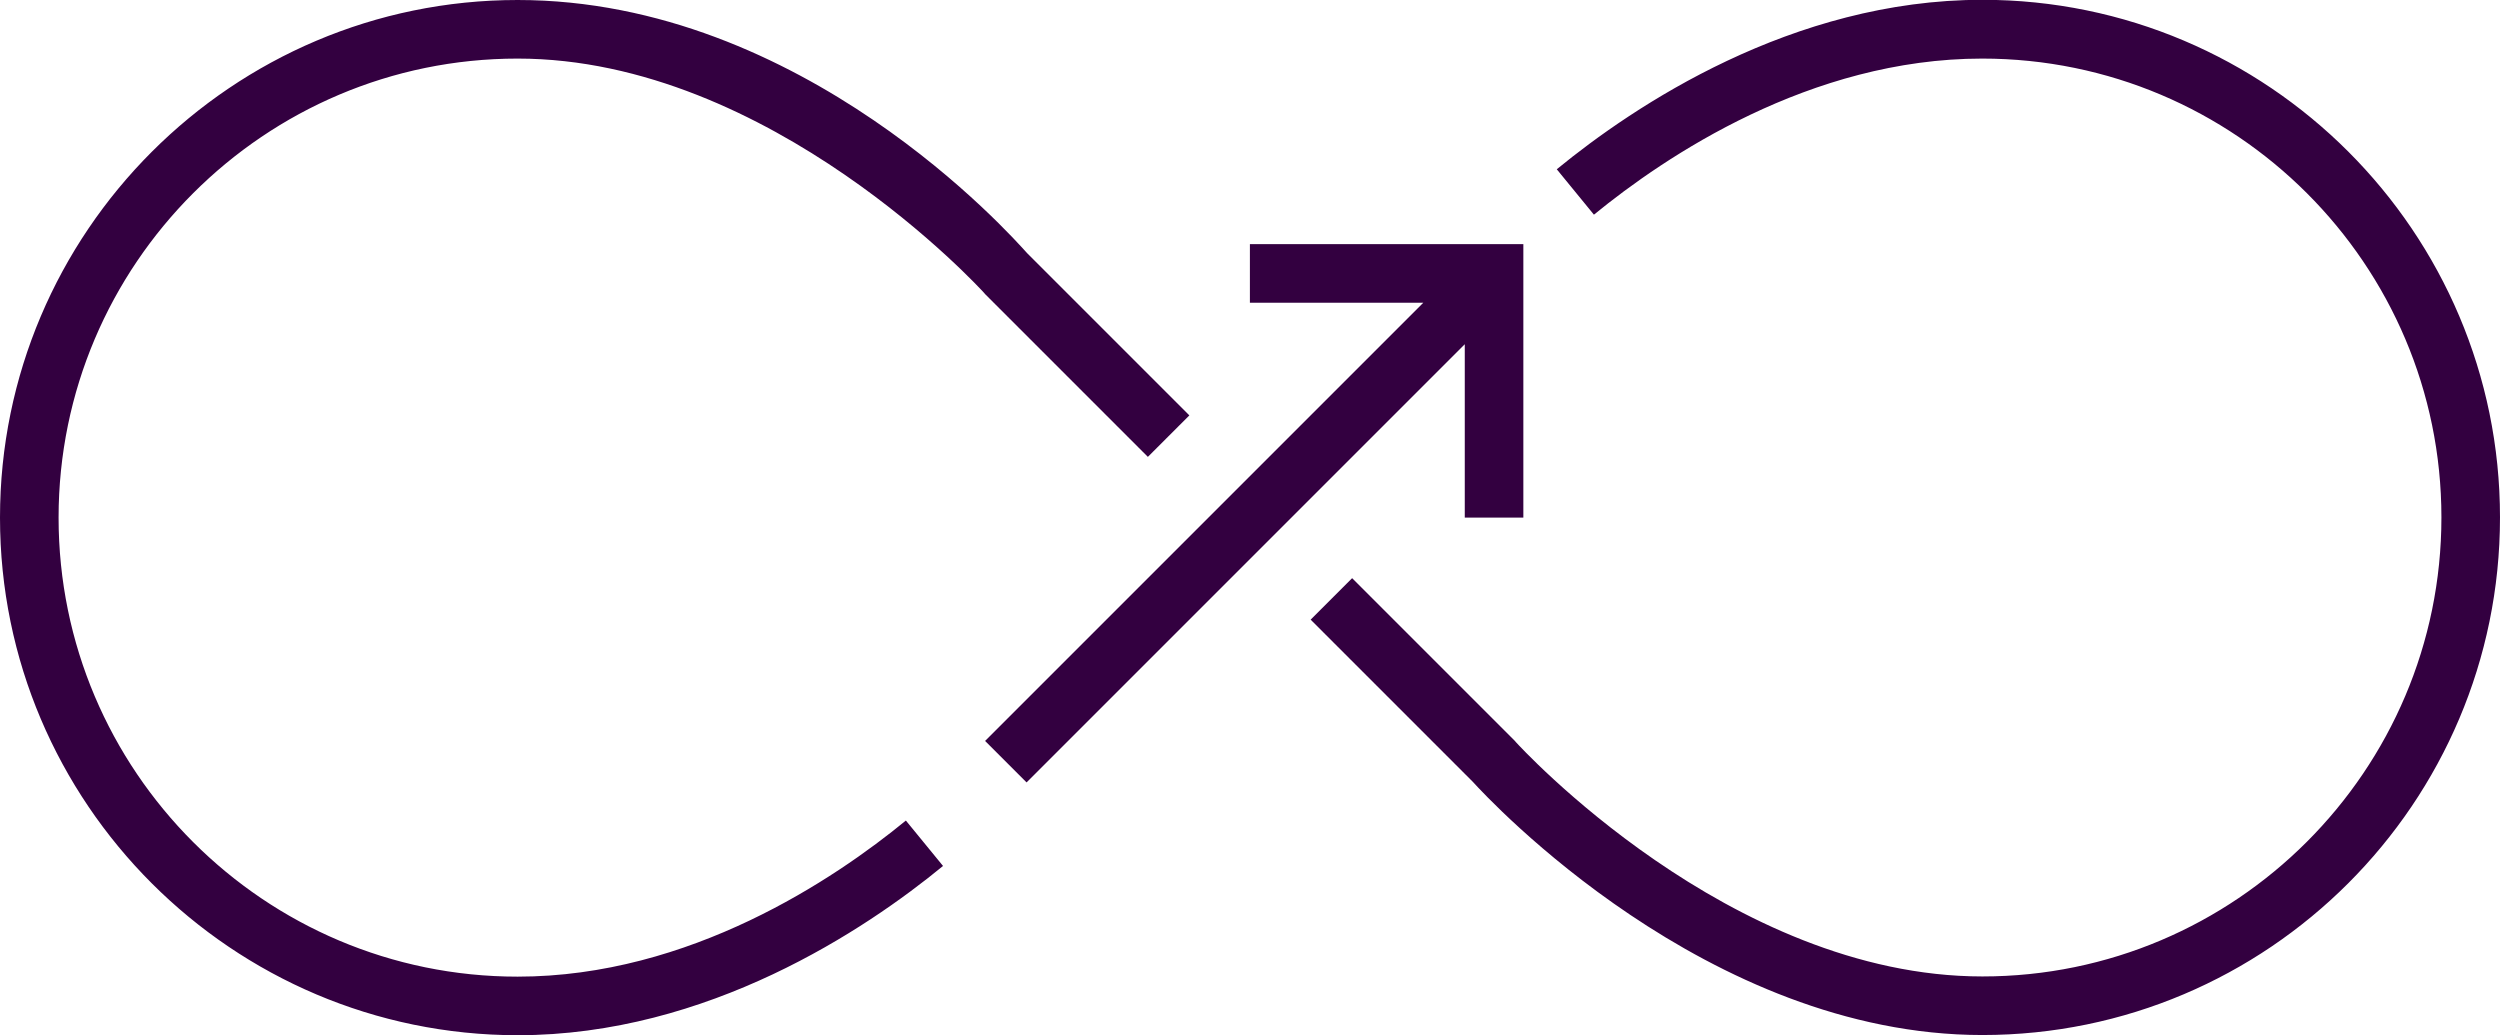 <?xml version="1.0" encoding="utf-8"?>
<svg xmlns="http://www.w3.org/2000/svg" id="Layer_2" width="127.17" height="52.65" viewBox="0 0 127.17 52.65">
  <defs>
    <style>.cls-1{fill:#330040;}</style>
  </defs>
  <g id="Layer_1-2">
    <path id="business--continuity" class="cls-1" d="M100.84,52.65c-14,0-25.13-12.01-25.92-12.88l-8.25-8.25,2.11-2.11,8.28,8.28.05.06c.11.12,10.86,11.92,23.73,11.92s23.35-10.47,23.35-23.35S113.71,2.98,100.83,2.98c-8.75,0-16.13,4.98-19.75,7.94l-1.89-2.31c3.93-3.22,11.97-8.62,21.65-8.62,14.52,0,26.33,11.81,26.33,26.33s-11.81,26.33-26.33,26.33ZM50.06,14.9c-.11-.12-10.86-11.92-23.73-11.92S2.98,13.45,2.98,26.33s10.47,23.35,23.35,23.35c8.76,0,16.13-4.97,19.75-7.94l1.89,2.31c-3.92,3.22-11.96,8.61-21.64,8.61C11.81,52.65,0,40.84,0,26.33S11.81,0,26.33,0s25.13,12.01,25.92,12.88l8.25,8.25-2.11,2.11-8.28-8.28-.05-.06ZM52.22,39.8l-2.11-2.11,22.29-22.29h-8.82v-2.98h13.91v13.91h-2.98v-8.82l-22.3,22.3Z"/>
  </g>
</svg>